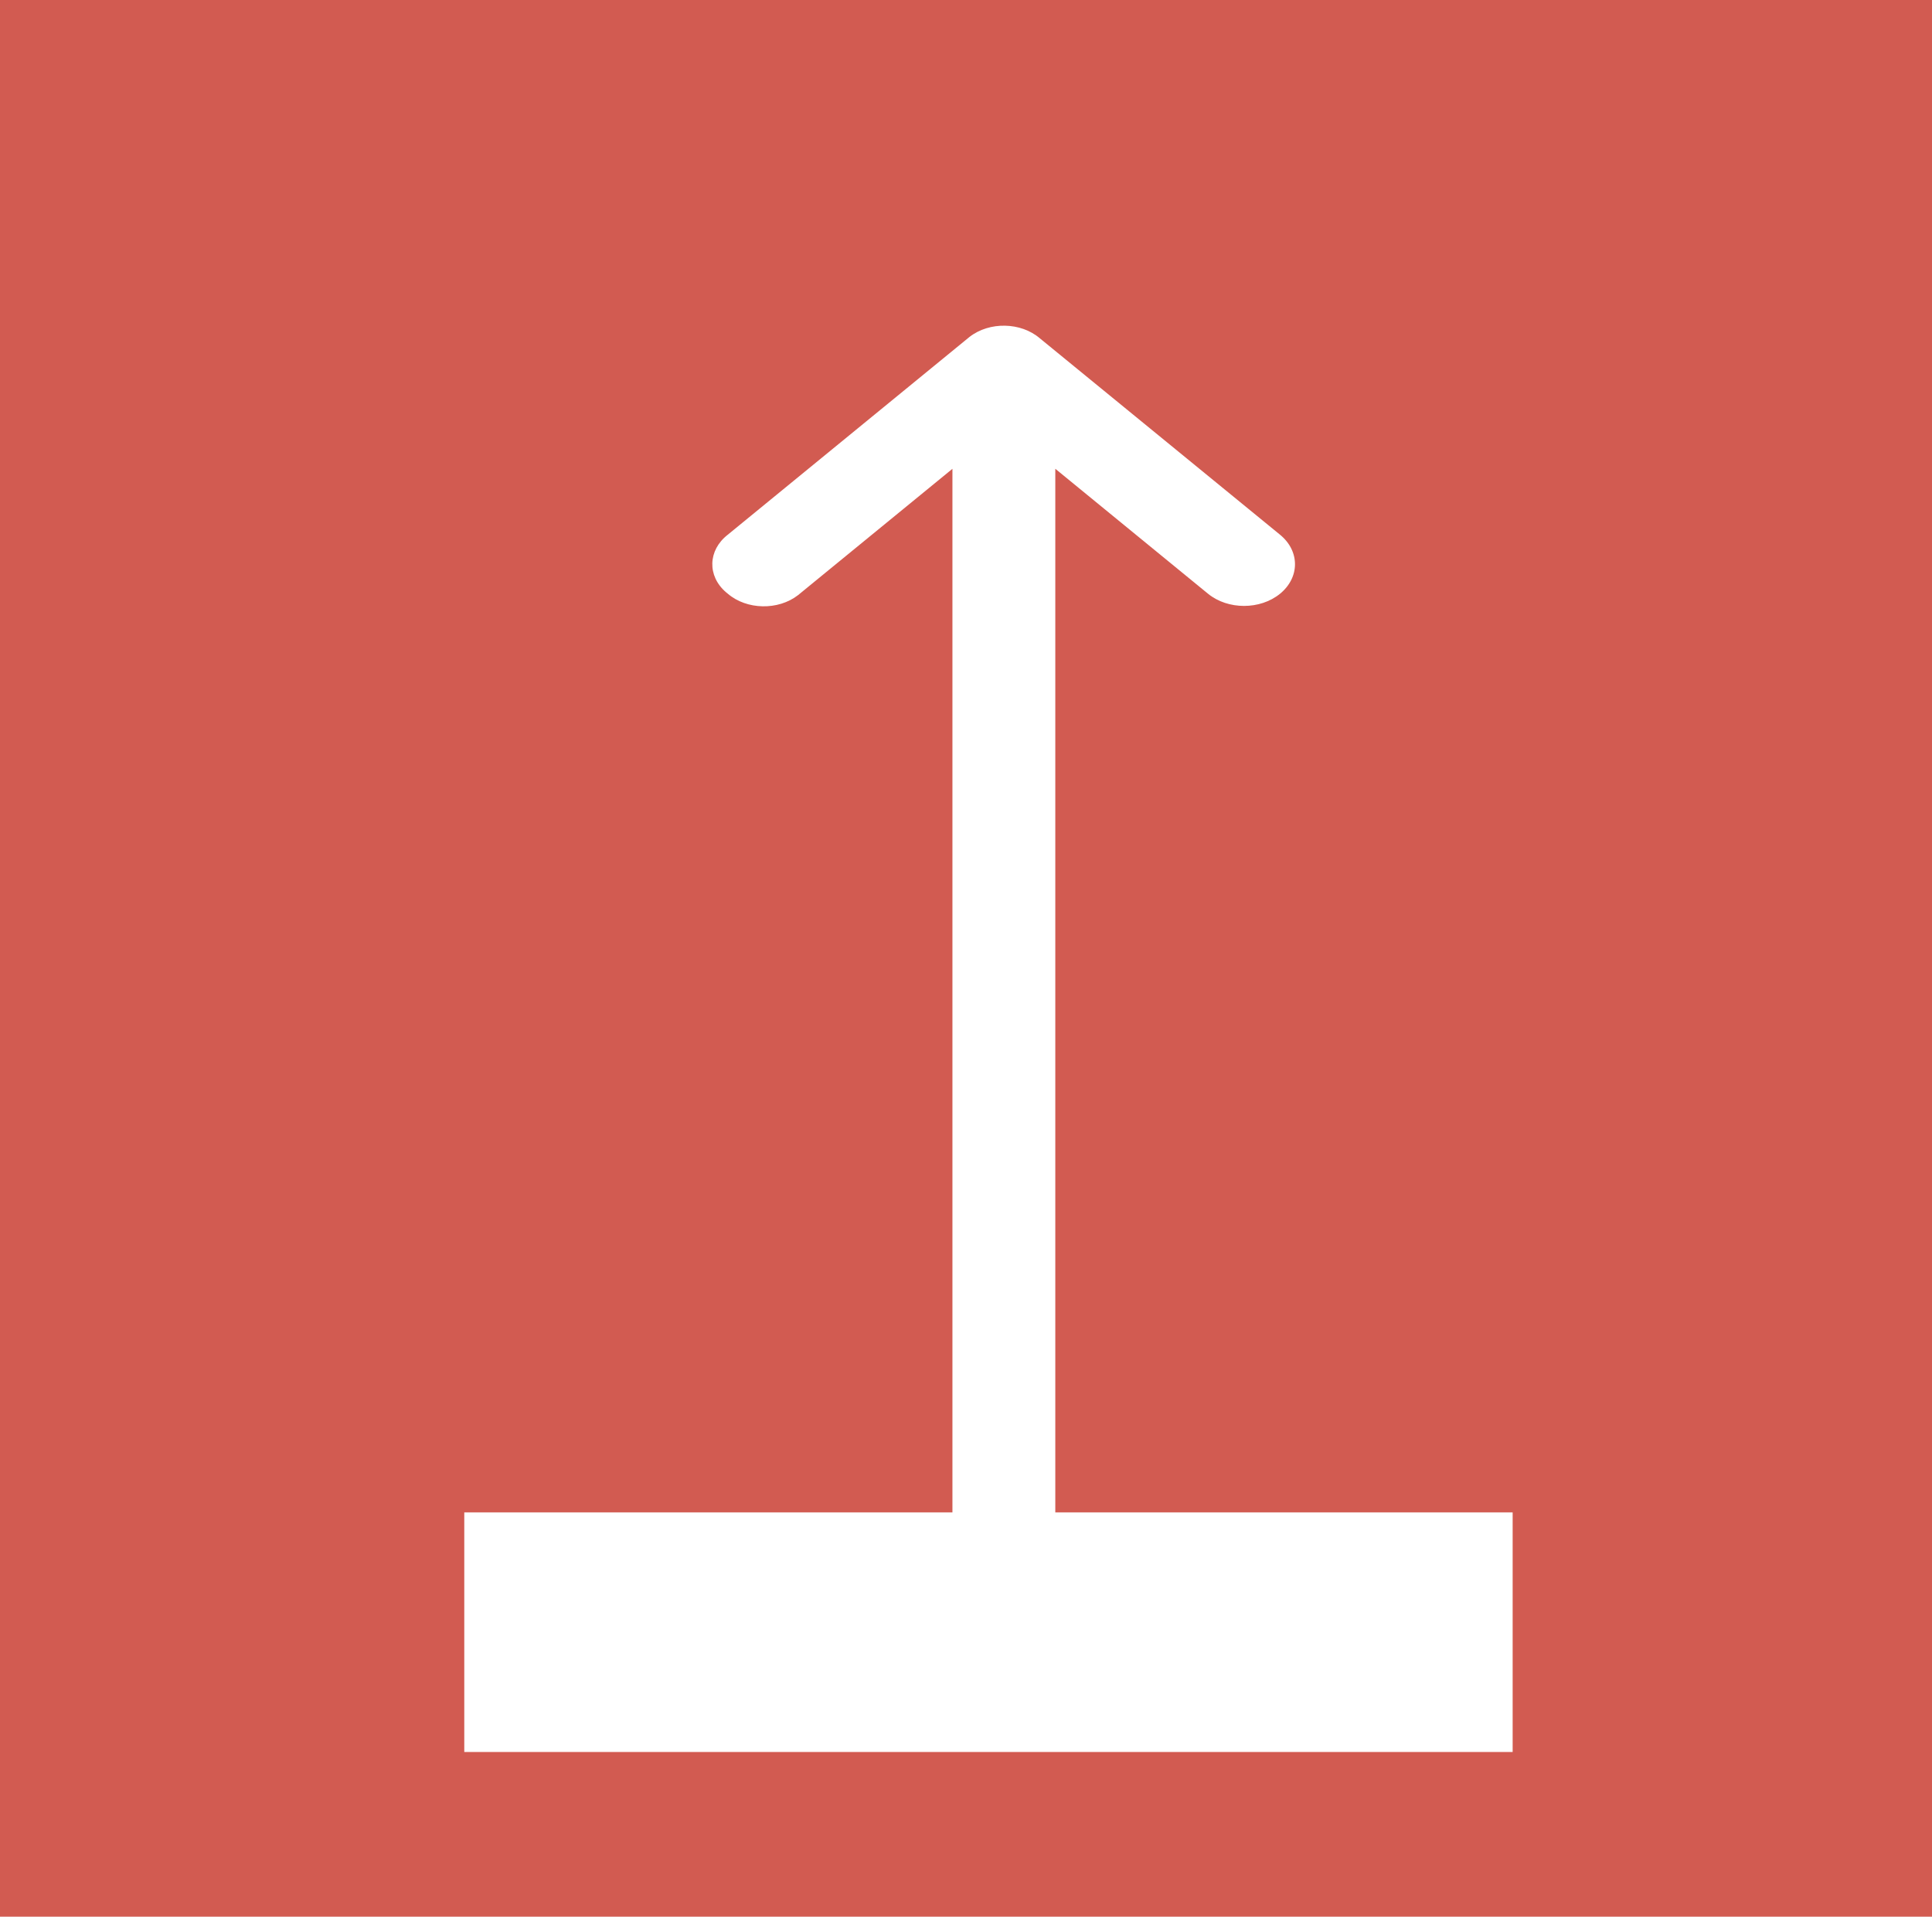 <svg width="129" height="128" xmlns="http://www.w3.org/2000/svg" xmlns:xlink="http://www.w3.org/1999/xlink" xml:space="preserve" overflow="hidden"><g transform="translate(-1903 -1815)"><rect x="1903" y="1815" width="129" height="128" fill="#D25B51"/><g><g><g><path d="M47.842 83.392 47.842 13.305 56.185 21.649C57.273 22.736 59.035 22.736 60.123 21.649 61.21 20.561 61.21 18.799 60.123 17.711L46.998 4.594C45.962 3.506 44.241 3.464 43.154 4.5 43.122 4.53 43.091 4.562 43.06 4.594L29.945 17.709C28.857 18.745 28.815 20.466 29.851 21.553 29.881 21.585 29.913 21.616 29.945 21.647 30.98 22.734 32.701 22.776 33.788 21.741 33.82 21.71 33.852 21.679 33.882 21.647L42.221 13.308 42.221 83.392C42.221 84.945 43.48 86.204 45.034 86.204 46.587 86.204 47.846 84.945 47.846 83.392Z" fill="#FFFFFF" transform="matrix(1.222 0 0 1 1915 1833)"/></g></g></g><rect x="1934" y="1916" width="70" height="16" fill="#FFFFFF"/></g></svg>